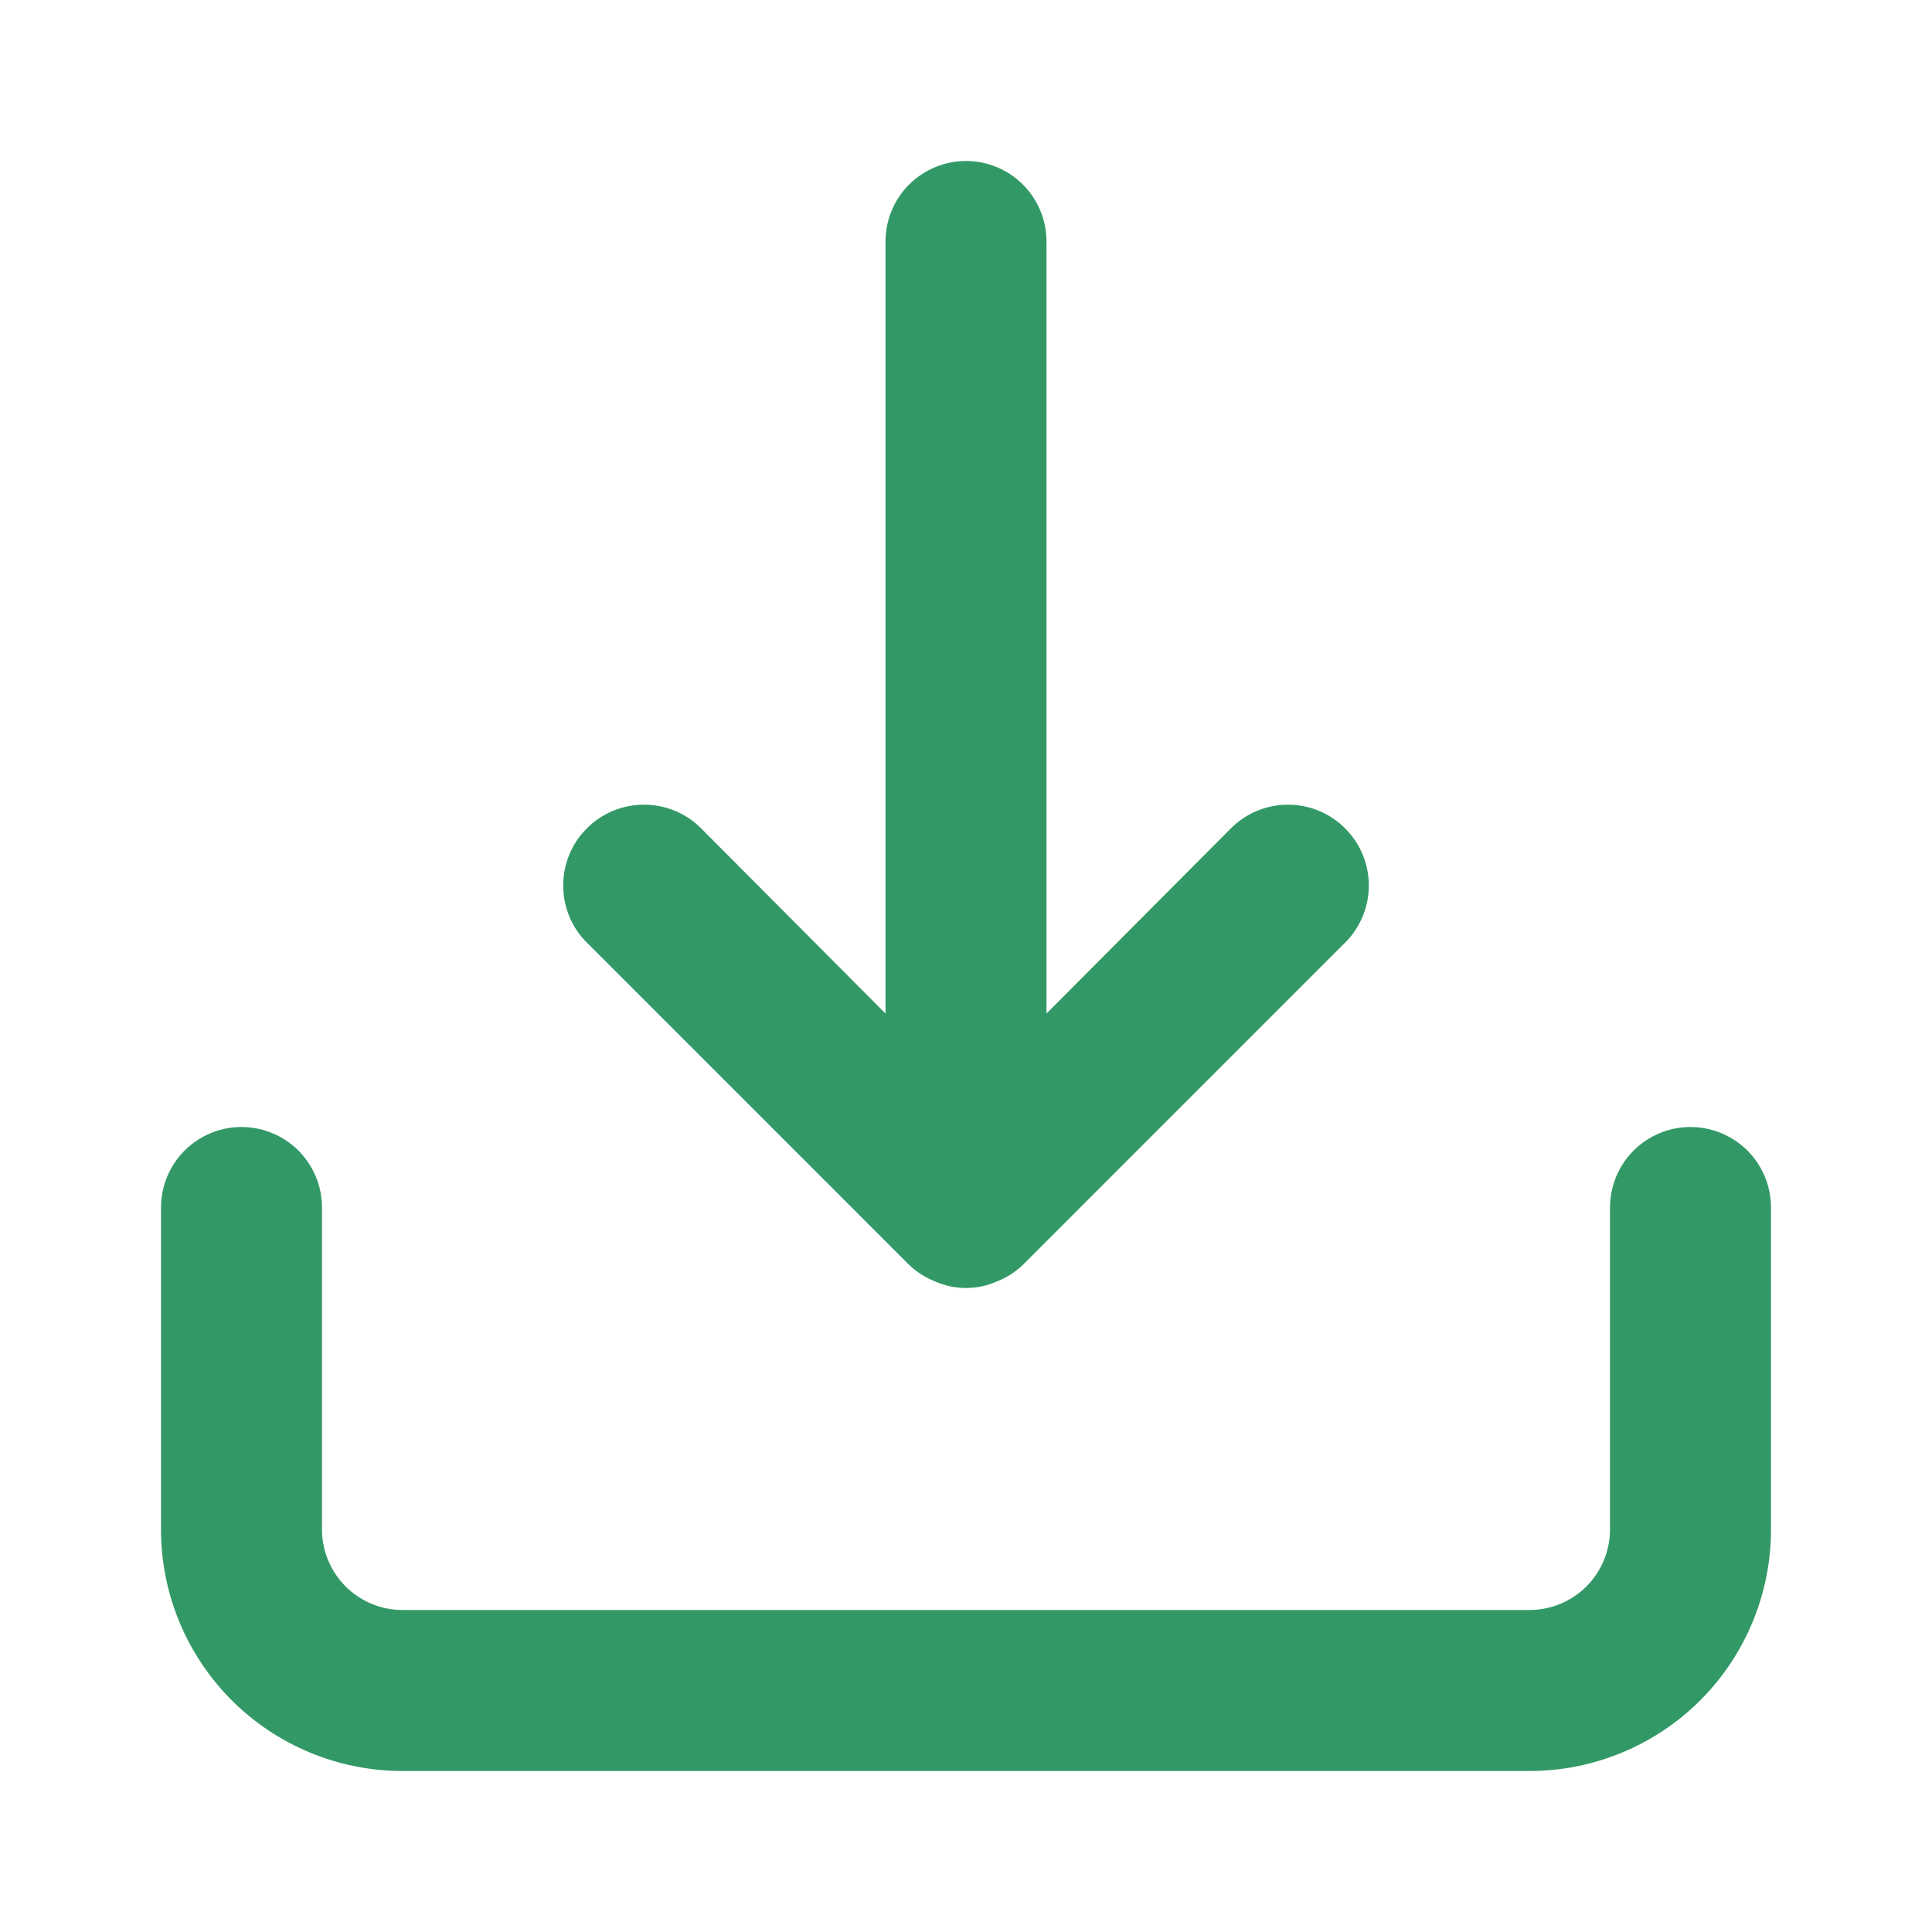 <svg width="30" height="30" viewBox="0 0 30 30" fill="none" xmlns="http://www.w3.org/2000/svg">
<path d="M26.25 17.5C25.919 17.5 25.601 17.632 25.366 17.866C25.132 18.101 25 18.419 25 18.75V23.75C25 24.081 24.868 24.399 24.634 24.634C24.399 24.868 24.081 25 23.75 25H6.25C5.918 25 5.601 24.868 5.366 24.634C5.132 24.399 5 24.081 5 23.75V18.75C5 18.419 4.868 18.101 4.634 17.866C4.399 17.632 4.082 17.5 3.75 17.5C3.418 17.5 3.101 17.632 2.866 17.866C2.632 18.101 2.5 18.419 2.5 18.75V23.75C2.5 24.745 2.895 25.698 3.598 26.402C4.302 27.105 5.255 27.5 6.25 27.5H23.75C24.745 27.5 25.698 27.105 26.402 26.402C27.105 25.698 27.5 24.745 27.5 23.75V18.75C27.5 18.419 27.368 18.101 27.134 17.866C26.899 17.632 26.581 17.5 26.25 17.5ZM14.113 19.637C14.231 19.751 14.372 19.84 14.525 19.9C14.675 19.966 14.836 20 15 20C15.164 20 15.325 19.966 15.475 19.9C15.628 19.84 15.769 19.751 15.887 19.637L20.887 14.637C21.123 14.402 21.255 14.083 21.255 13.75C21.255 13.417 21.123 13.098 20.887 12.863C20.652 12.627 20.333 12.495 20 12.495C19.667 12.495 19.348 12.627 19.113 12.863L16.25 15.738V3.75C16.25 3.418 16.118 3.101 15.884 2.866C15.649 2.632 15.332 2.5 15 2.5C14.668 2.5 14.351 2.632 14.116 2.866C13.882 3.101 13.75 3.418 13.75 3.75V15.738L10.887 12.863C10.771 12.746 10.633 12.653 10.48 12.59C10.328 12.527 10.165 12.495 10 12.495C9.835 12.495 9.672 12.527 9.52 12.59C9.367 12.653 9.229 12.746 9.113 12.863C8.996 12.979 8.903 13.117 8.84 13.27C8.777 13.422 8.745 13.585 8.745 13.75C8.745 13.915 8.777 14.078 8.84 14.23C8.903 14.383 8.996 14.521 9.113 14.637L14.113 19.637Z" fill="#329966"/>
</svg>
